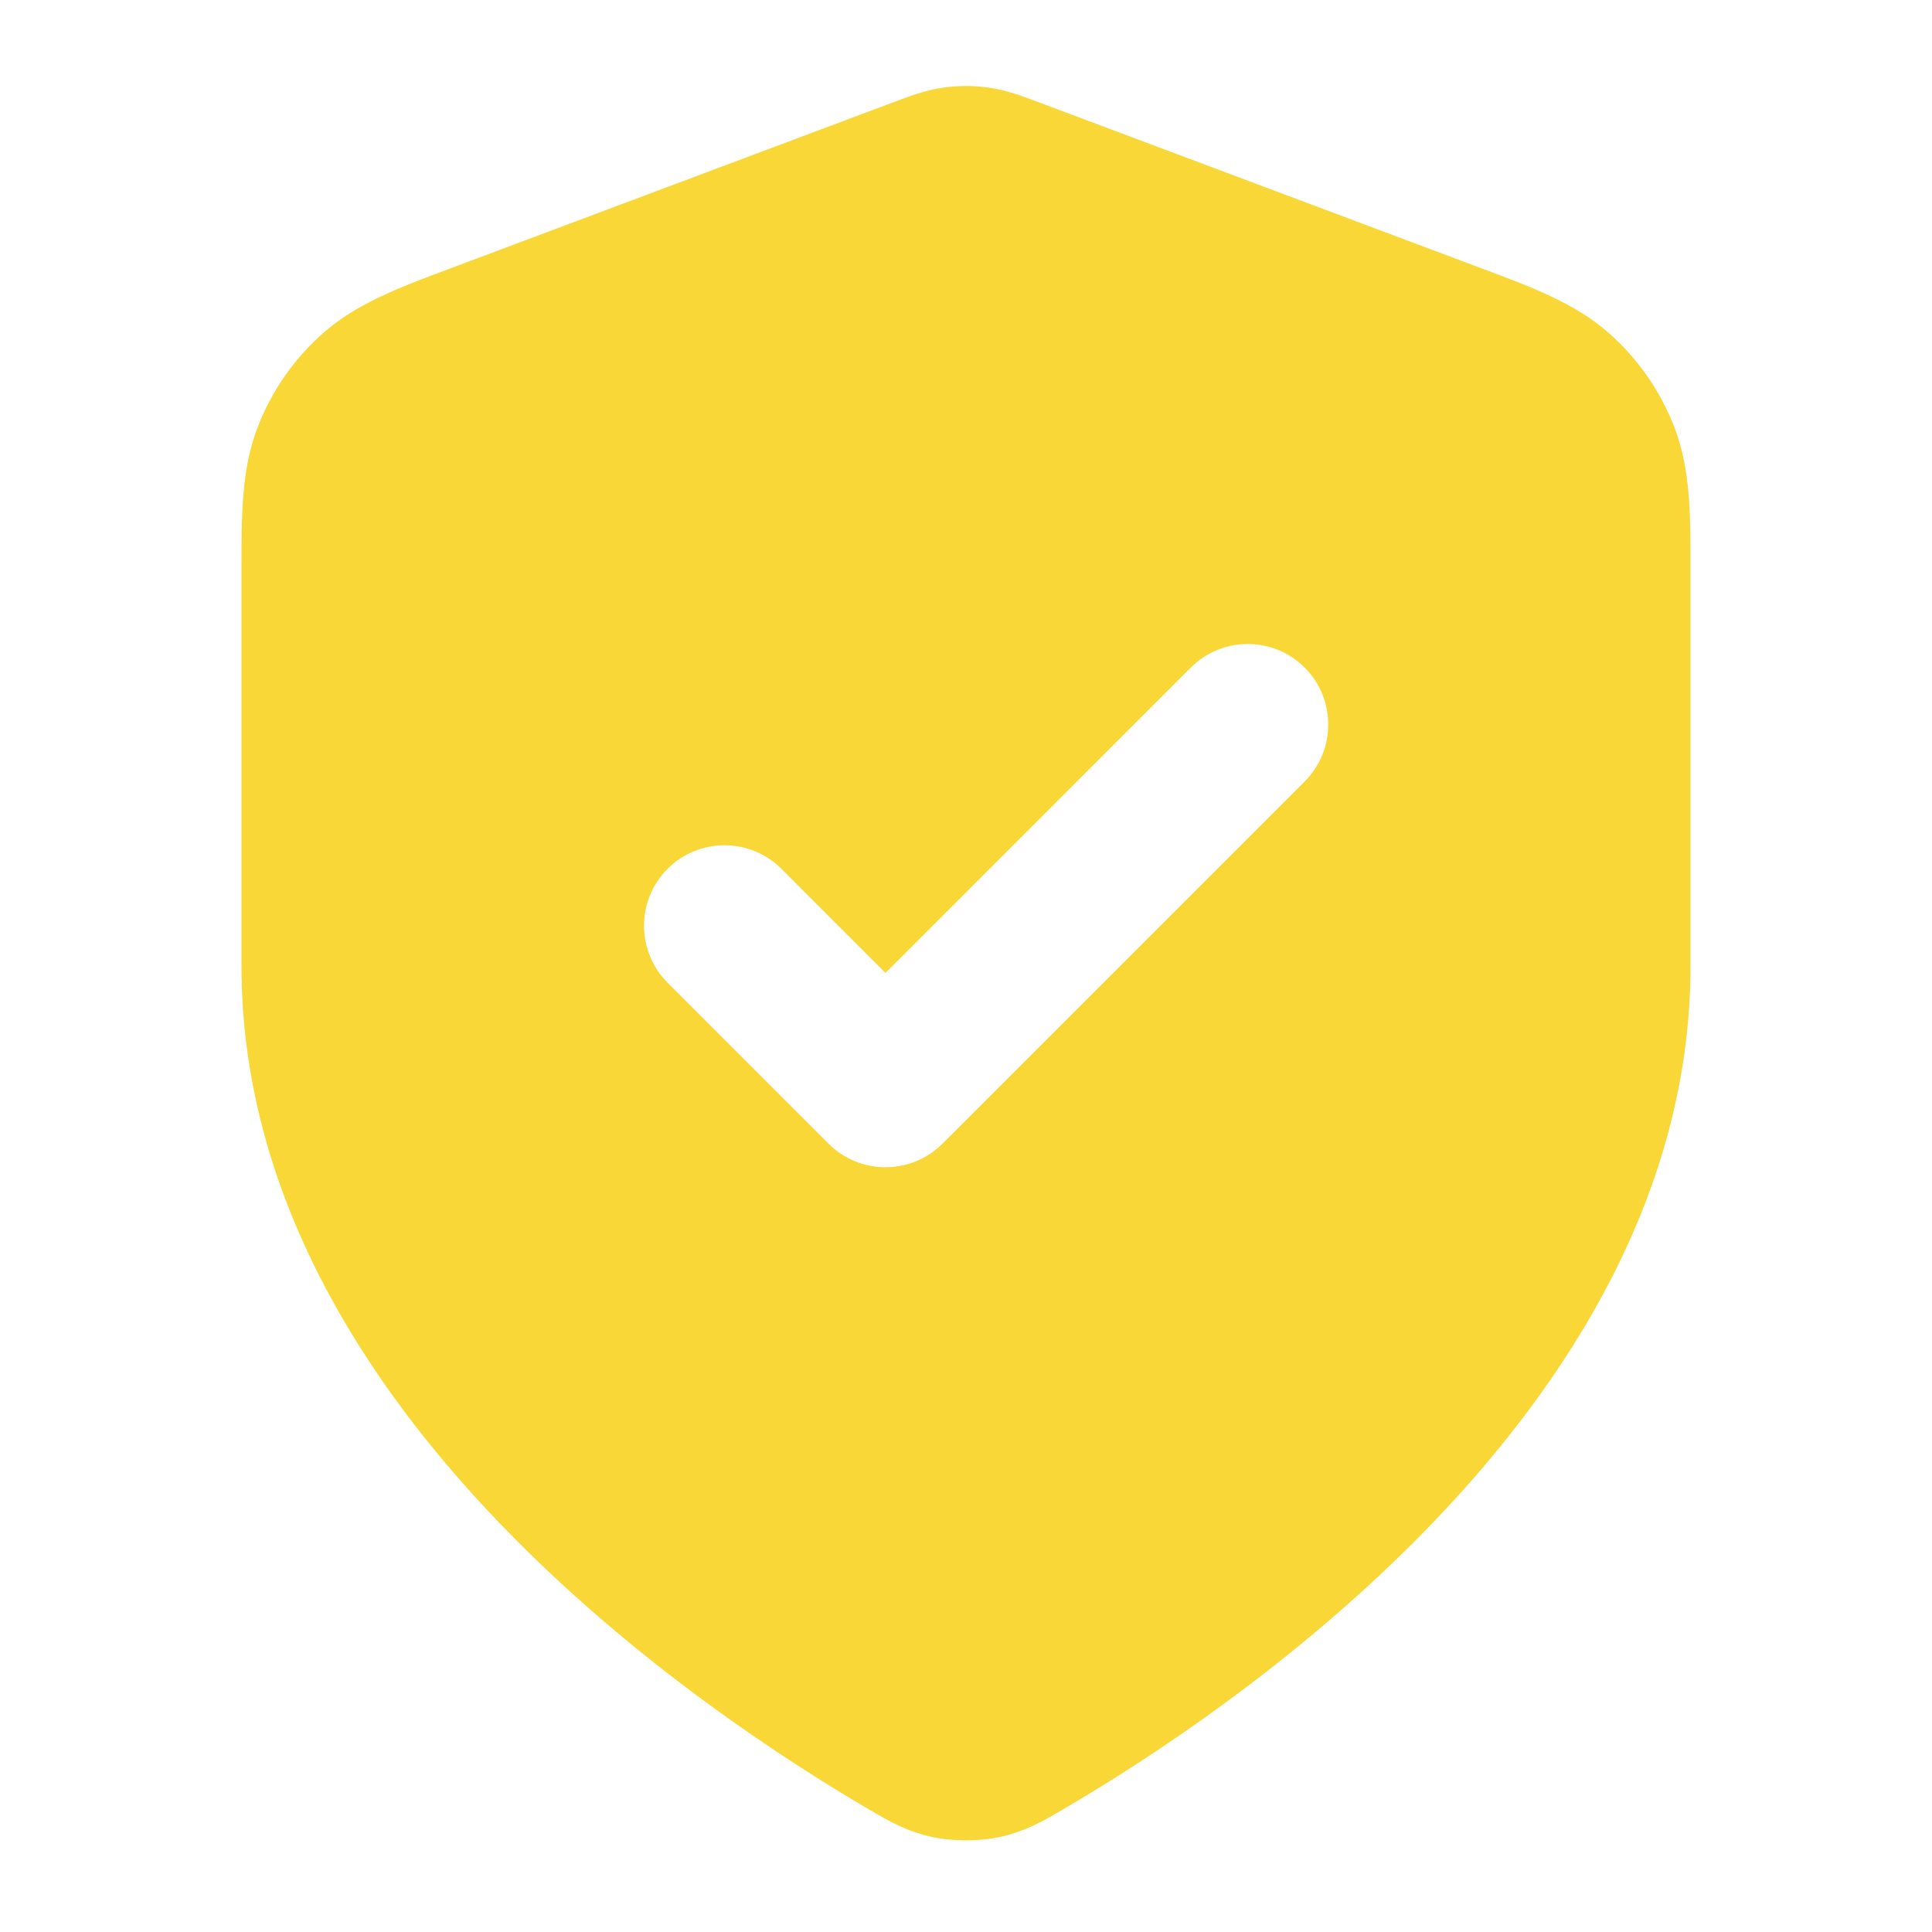<svg width="36" height="36" viewBox="0 0 36 36" fill="none" xmlns="http://www.w3.org/2000/svg">
<path fill-rule="evenodd" clip-rule="evenodd" d="M17.571 1.633C17.855 1.592 18.145 1.592 18.429 1.633C18.757 1.68 19.062 1.795 19.305 1.887L19.369 1.911L27.608 5.001C28.535 5.347 29.349 5.65 29.975 6.203C30.524 6.686 30.946 7.295 31.206 7.978C31.503 8.759 31.502 9.628 31.5 10.617L31.5 18C31.5 22.24 29.194 25.775 26.701 28.371C24.192 30.986 21.321 32.832 19.803 33.718L19.741 33.754C19.464 33.916 19.105 34.128 18.629 34.23C18.24 34.313 17.76 34.313 17.371 34.23C16.895 34.128 16.536 33.916 16.259 33.754L16.197 33.718C14.679 32.832 11.808 30.986 9.299 28.371C6.806 25.775 4.5 22.24 4.5 18L4.5 10.617C4.498 9.628 4.497 8.759 4.794 7.978C5.054 7.295 5.476 6.686 6.025 6.203C6.652 5.65 7.465 5.347 8.392 5.001L16.631 1.911L16.696 1.887C16.938 1.795 17.243 1.68 17.571 1.633ZM24.311 14.561C24.896 13.975 24.896 13.025 24.311 12.439C23.725 11.854 22.775 11.854 22.189 12.439L16.5 18.129L14.561 16.189C13.975 15.604 13.025 15.604 12.439 16.189C11.854 16.775 11.854 17.725 12.439 18.311L15.439 21.311C16.025 21.896 16.975 21.896 17.561 21.311L24.311 14.561Z" fill="#F8D736"/>
</svg>
